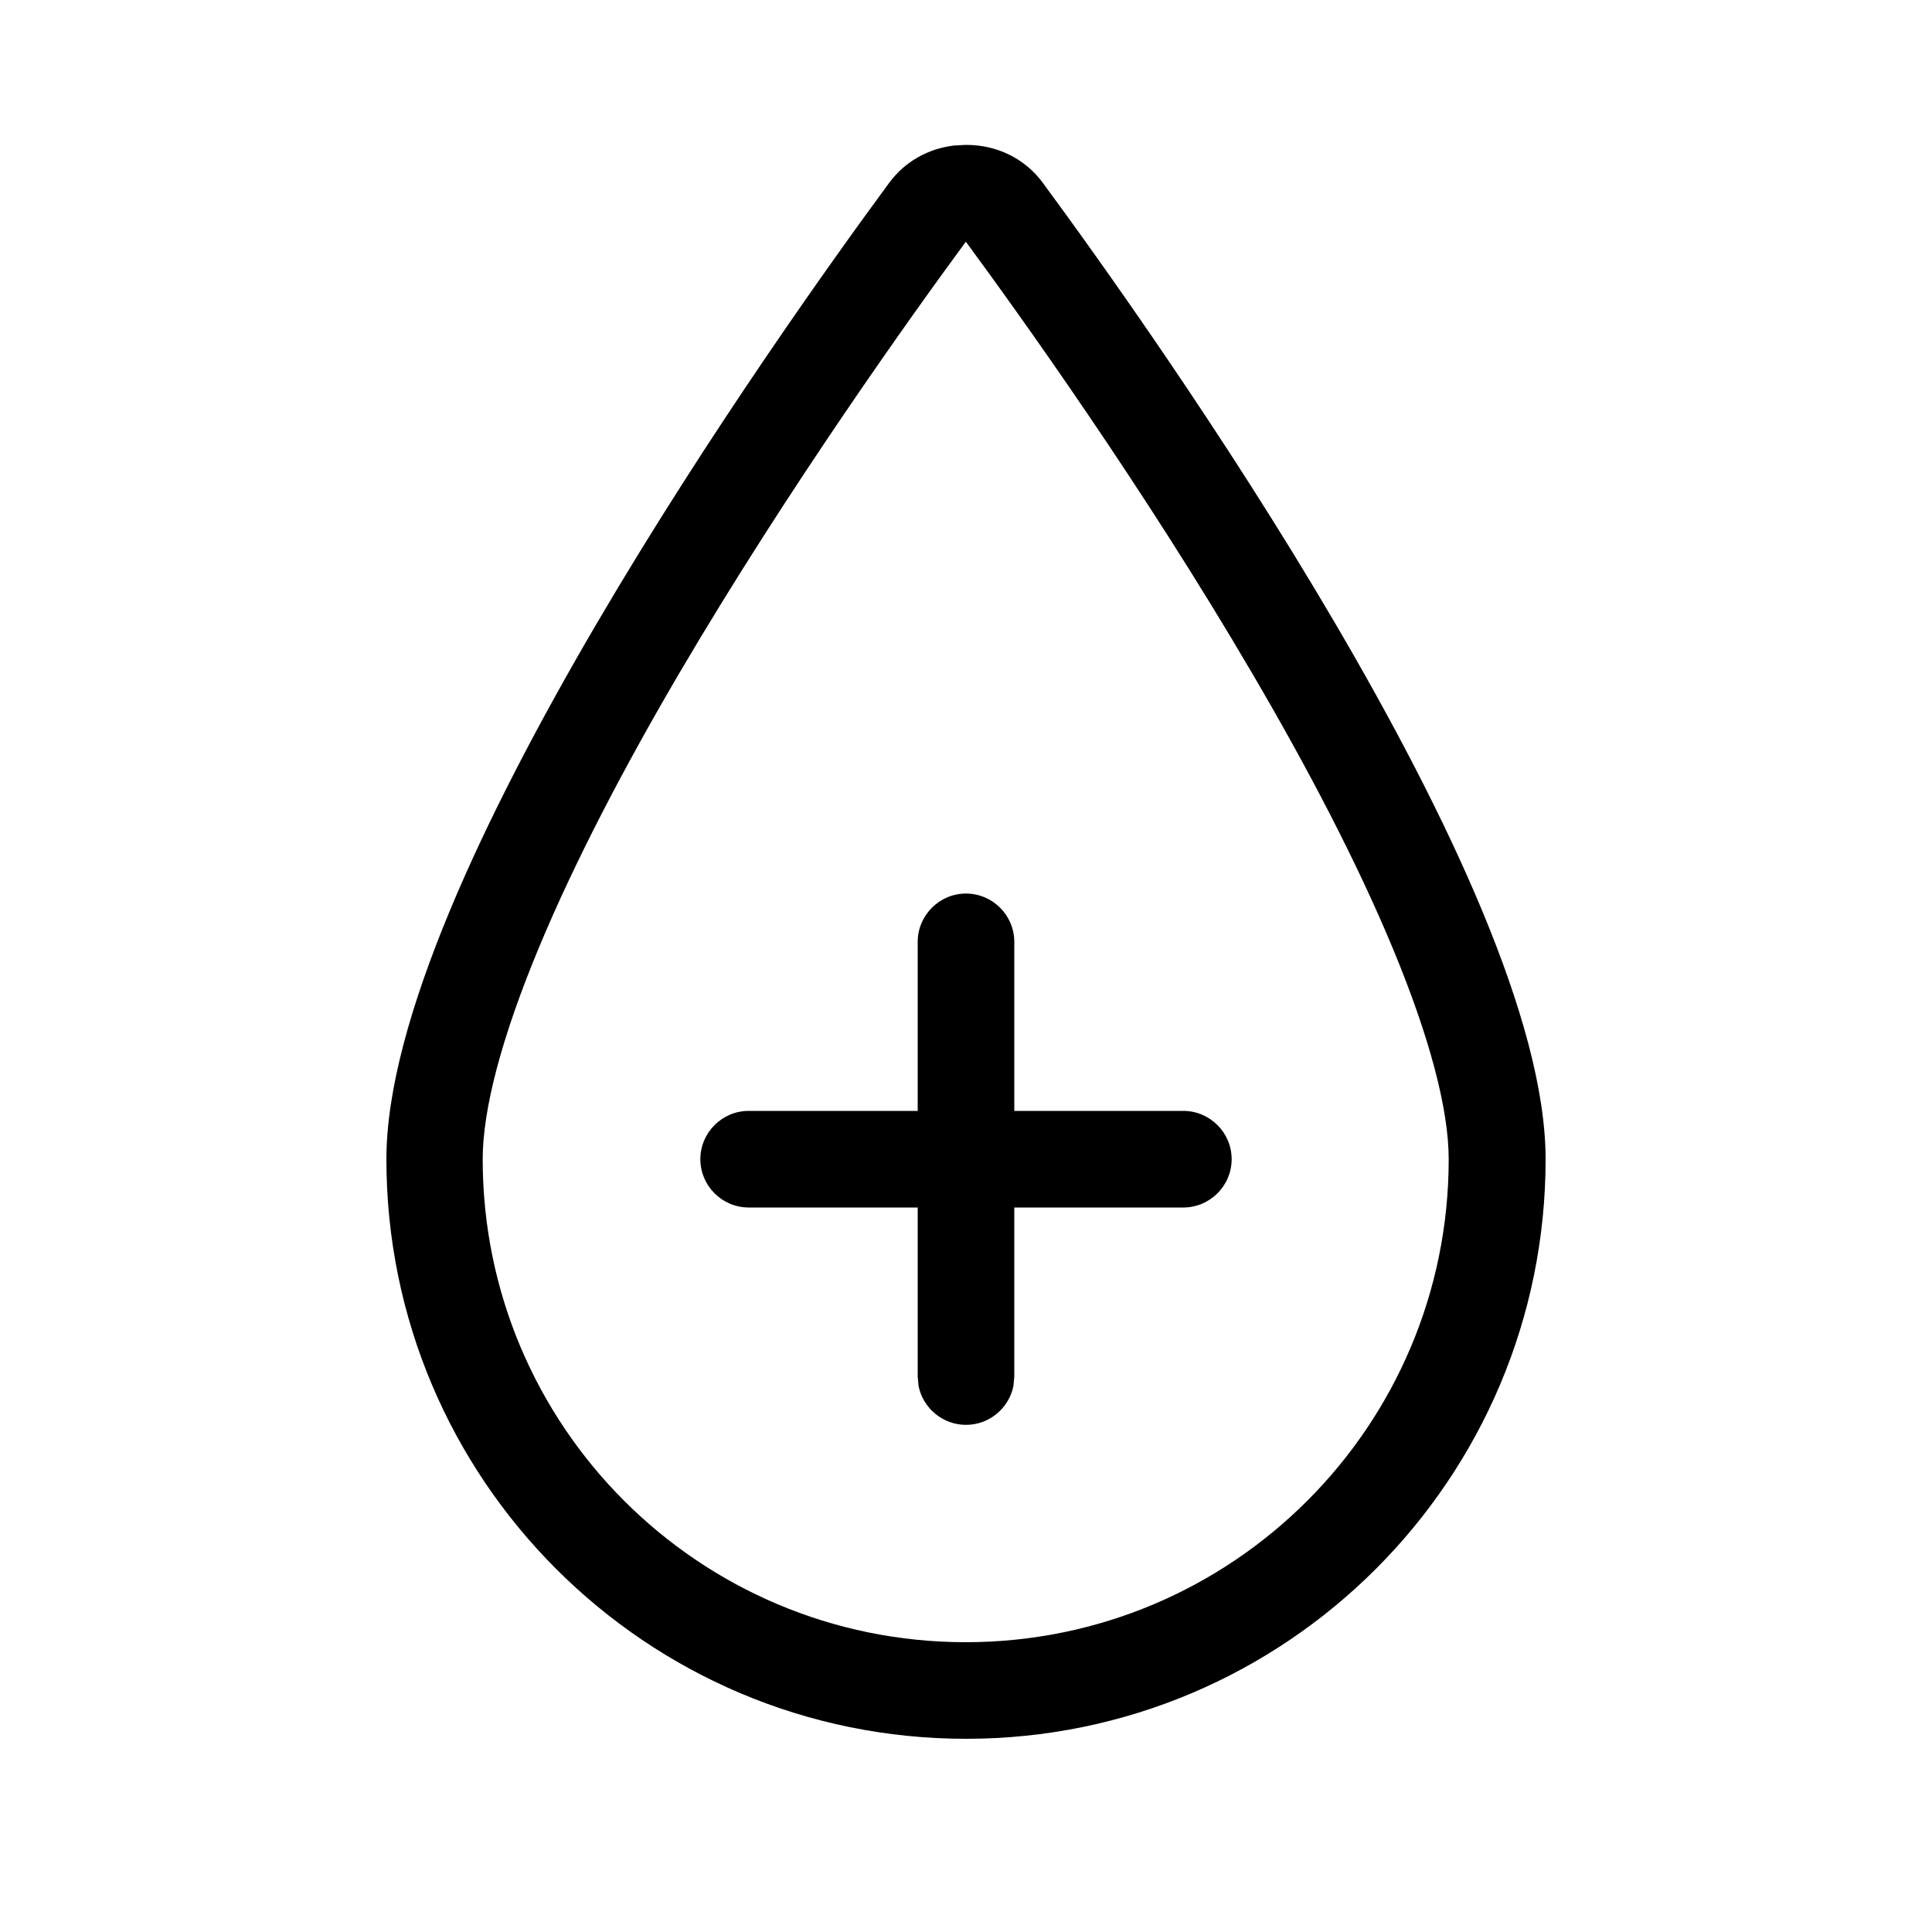 <svg xmlns="http://www.w3.org/2000/svg" viewBox="0 0 640 640"><!--!Font Awesome Pro v7.0.0 by @fontawesome - https://fontawesome.com License - https://fontawesome.com/license (Commercial License) Copyright 2025 Fonticons, Inc.--><path d="M320.2 48C330.2 48 339.5 52.5 345.4 60.5C381.8 109.9 512 292.8 512 384C512 490 426 576 320 576C214 576 128 490 128 384C128 292.8 258.2 109.9 294.6 60.5C299.8 53.5 307.5 49.2 316.1 48.2L319.8 48L320.2 48zM320 80C301.9 104.6 261.3 161.3 225.2 222.7C207 253.7 190.4 285.3 178.4 314.2C166.1 343.8 159.9 367.6 159.9 384C159.9 472.4 231.5 544 319.9 544C408.3 544 479.9 472.4 479.9 384C479.9 367.6 473.7 343.8 461.4 314.2C449.4 285.3 432.8 253.7 414.6 222.7C378.6 161.2 338 104.6 319.9 80zM320 296C328.8 296 336 303.2 336 312L336 368L392 368C400.8 368 408 375.2 408 384C408 392.8 400.8 400 392 400L336 400L336 456L335.7 459.2C334.2 466.5 327.7 472 320 472C312.3 472 305.8 466.5 304.3 459.2L304 456L304 400L248 400C239.2 400 232 392.8 232 384C232 375.2 239.2 368 248 368L304 368L304 312C304 303.2 311.2 296 320 296z"/></svg>